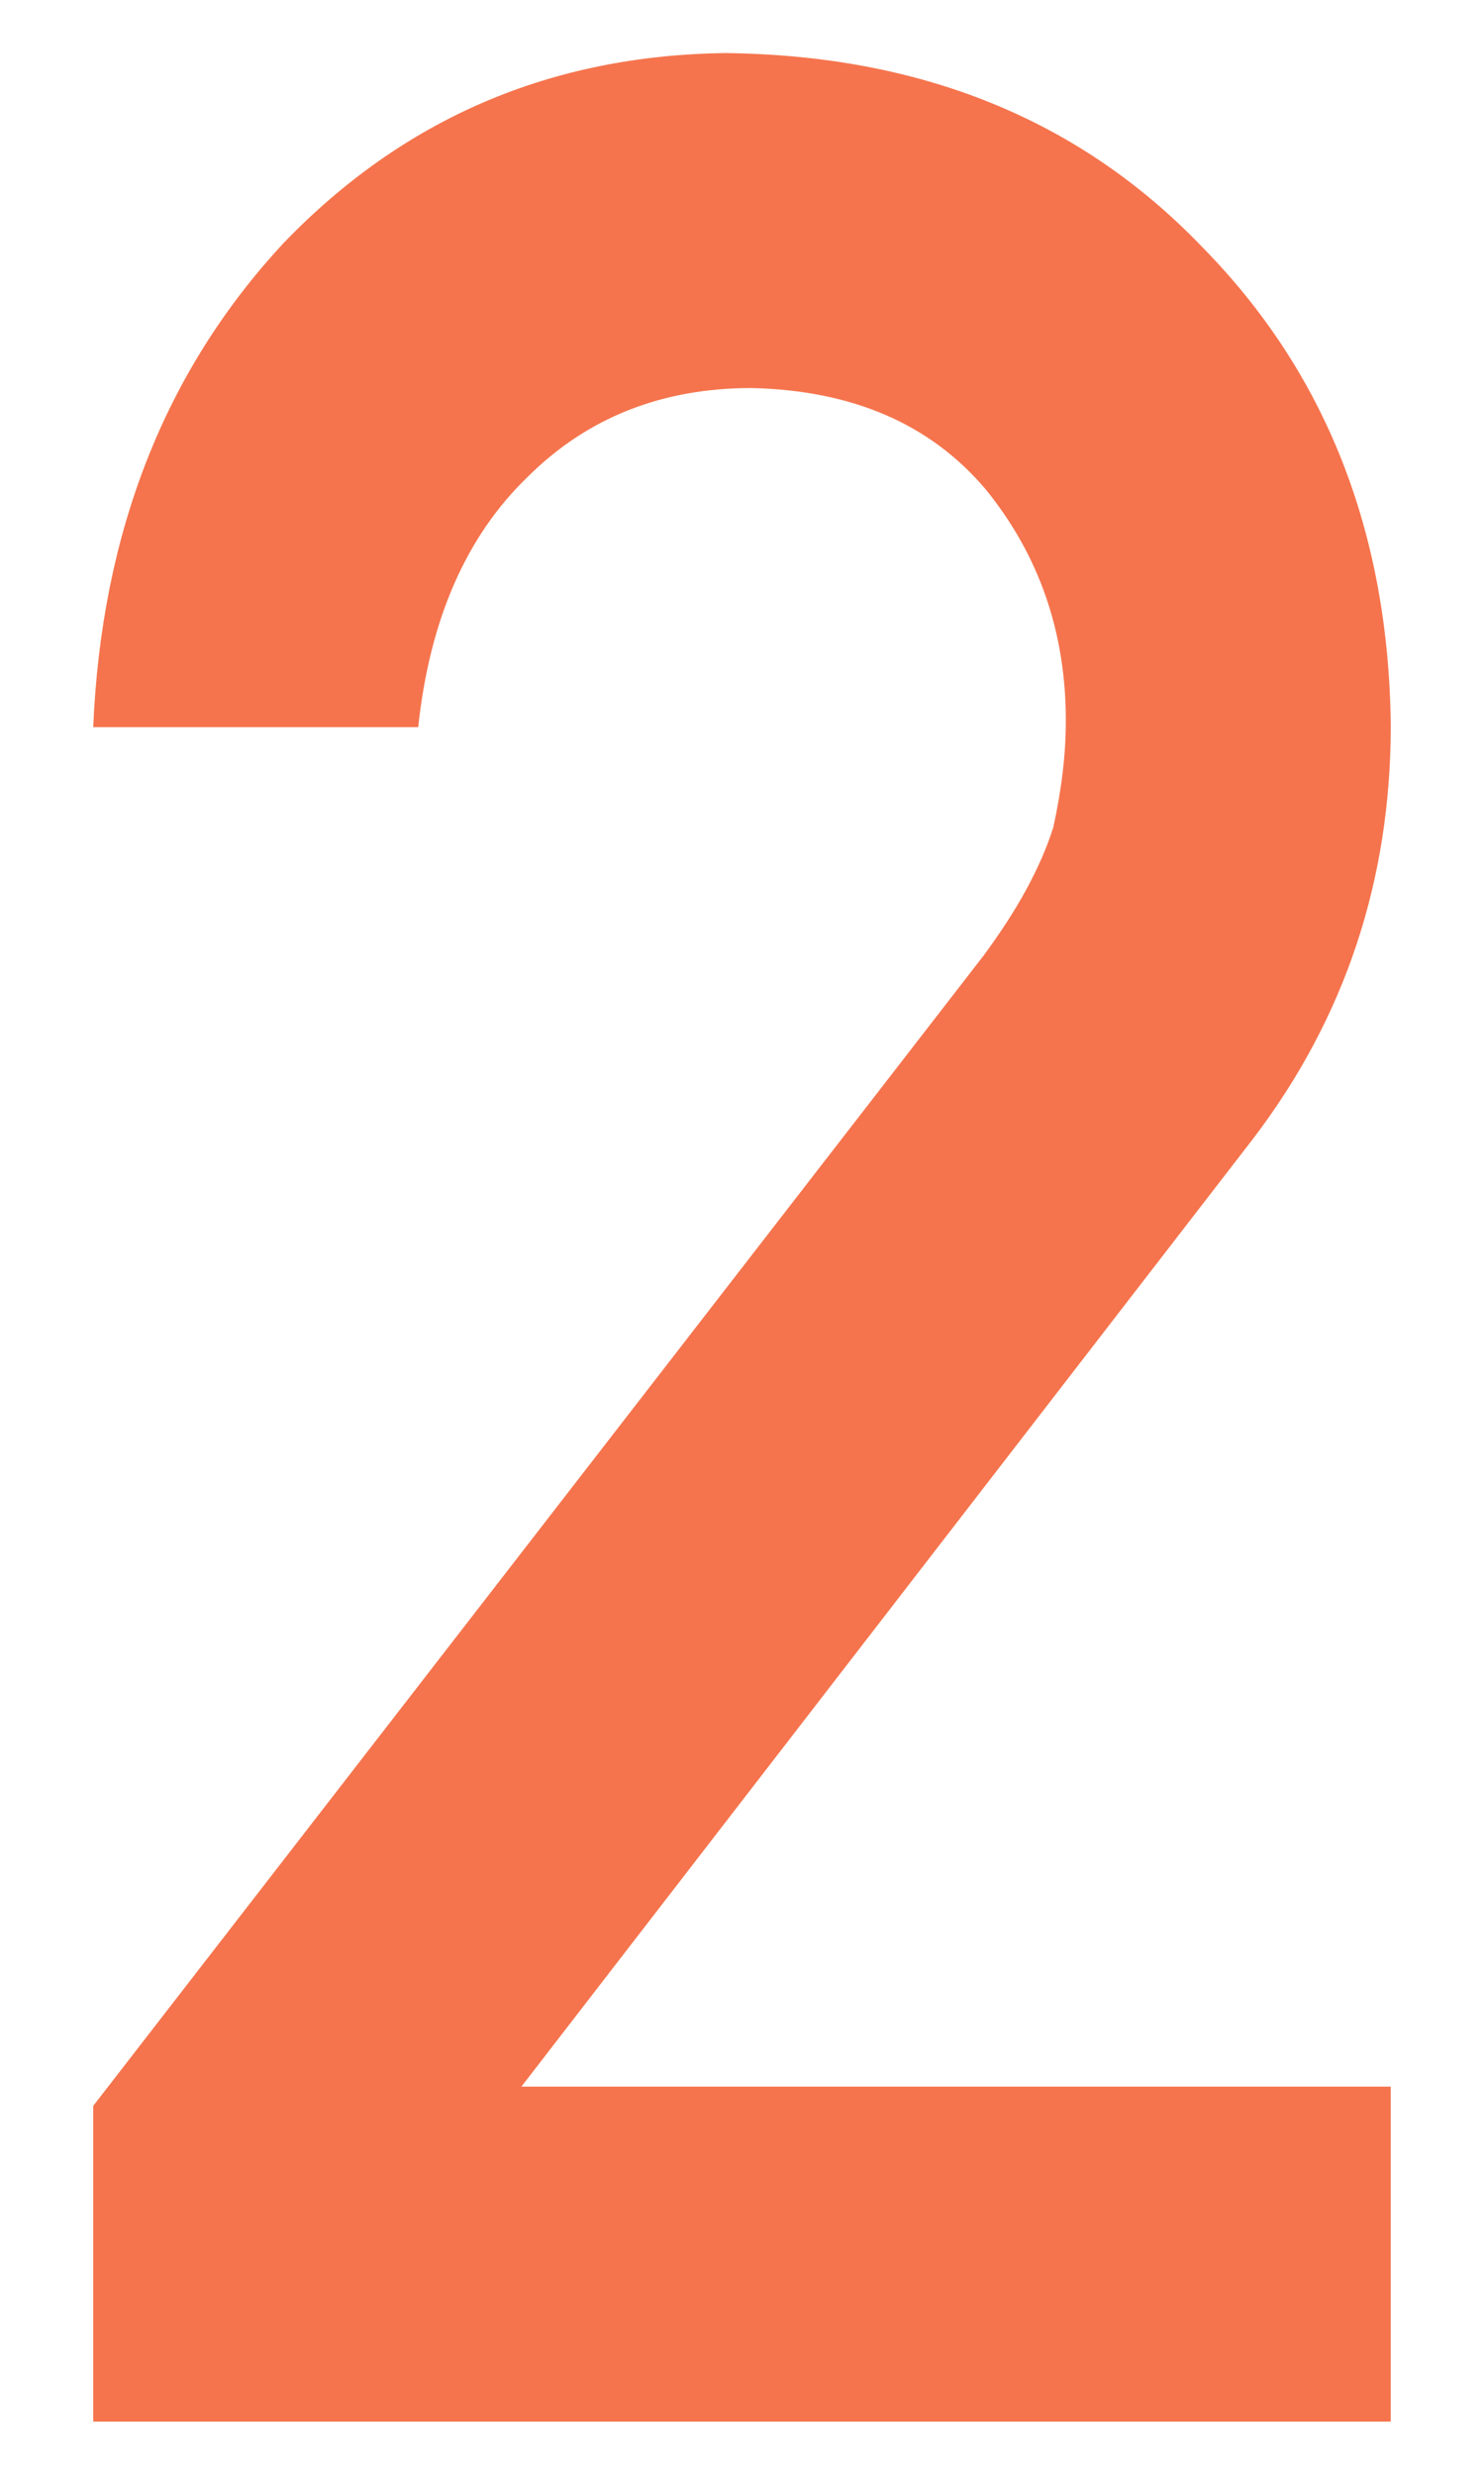 <?xml version="1.0" encoding="utf-8"?>
<!-- Generator: Adobe Illustrator 27.9.0, SVG Export Plug-In . SVG Version: 6.00 Build 0)  -->
<svg version="1.1" id="レイヤー_1" xmlns="http://www.w3.org/2000/svg" xmlns:xlink="http://www.w3.org/1999/xlink" x="0px"
	 y="0px" viewBox="0 0 27 45" style="enable-background:new 0 0 27 45;" xml:space="preserve">
<style type="text/css">
	.st0{fill:#F5744D;}
	.st1{fill:none;}
</style>
<g>
	<g>
		<g>
			<path class="st0" d="M1.696,38.292l16.188-20.901c0.626-0.842,1.052-1.625,1.28-2.349
				c0.151-0.685,0.228-1.331,0.228-1.938c0-1.604-0.484-3.004-1.452-4.198
				c-1.005-1.194-2.429-1.81-4.269-1.85c-1.632,0-2.989,0.539-4.07,1.615
				c-1.119,1.077-1.783,2.594-1.992,4.551H1.696c0.151-3.549,1.307-6.484,3.466-8.805
				c2.178-2.262,4.857-3.412,8.039-3.452c3.561,0.04,6.449,1.212,8.665,3.519
				c2.254,2.287,3.399,5.19,3.438,8.708c0,2.815-0.833,5.317-2.499,7.506L9.486,37.942
				h15.817v6.091H1.696V38.292z"/>
		</g>
	</g>
	<rect class="st1" width="27" height="45"/>
</g>
</svg>
